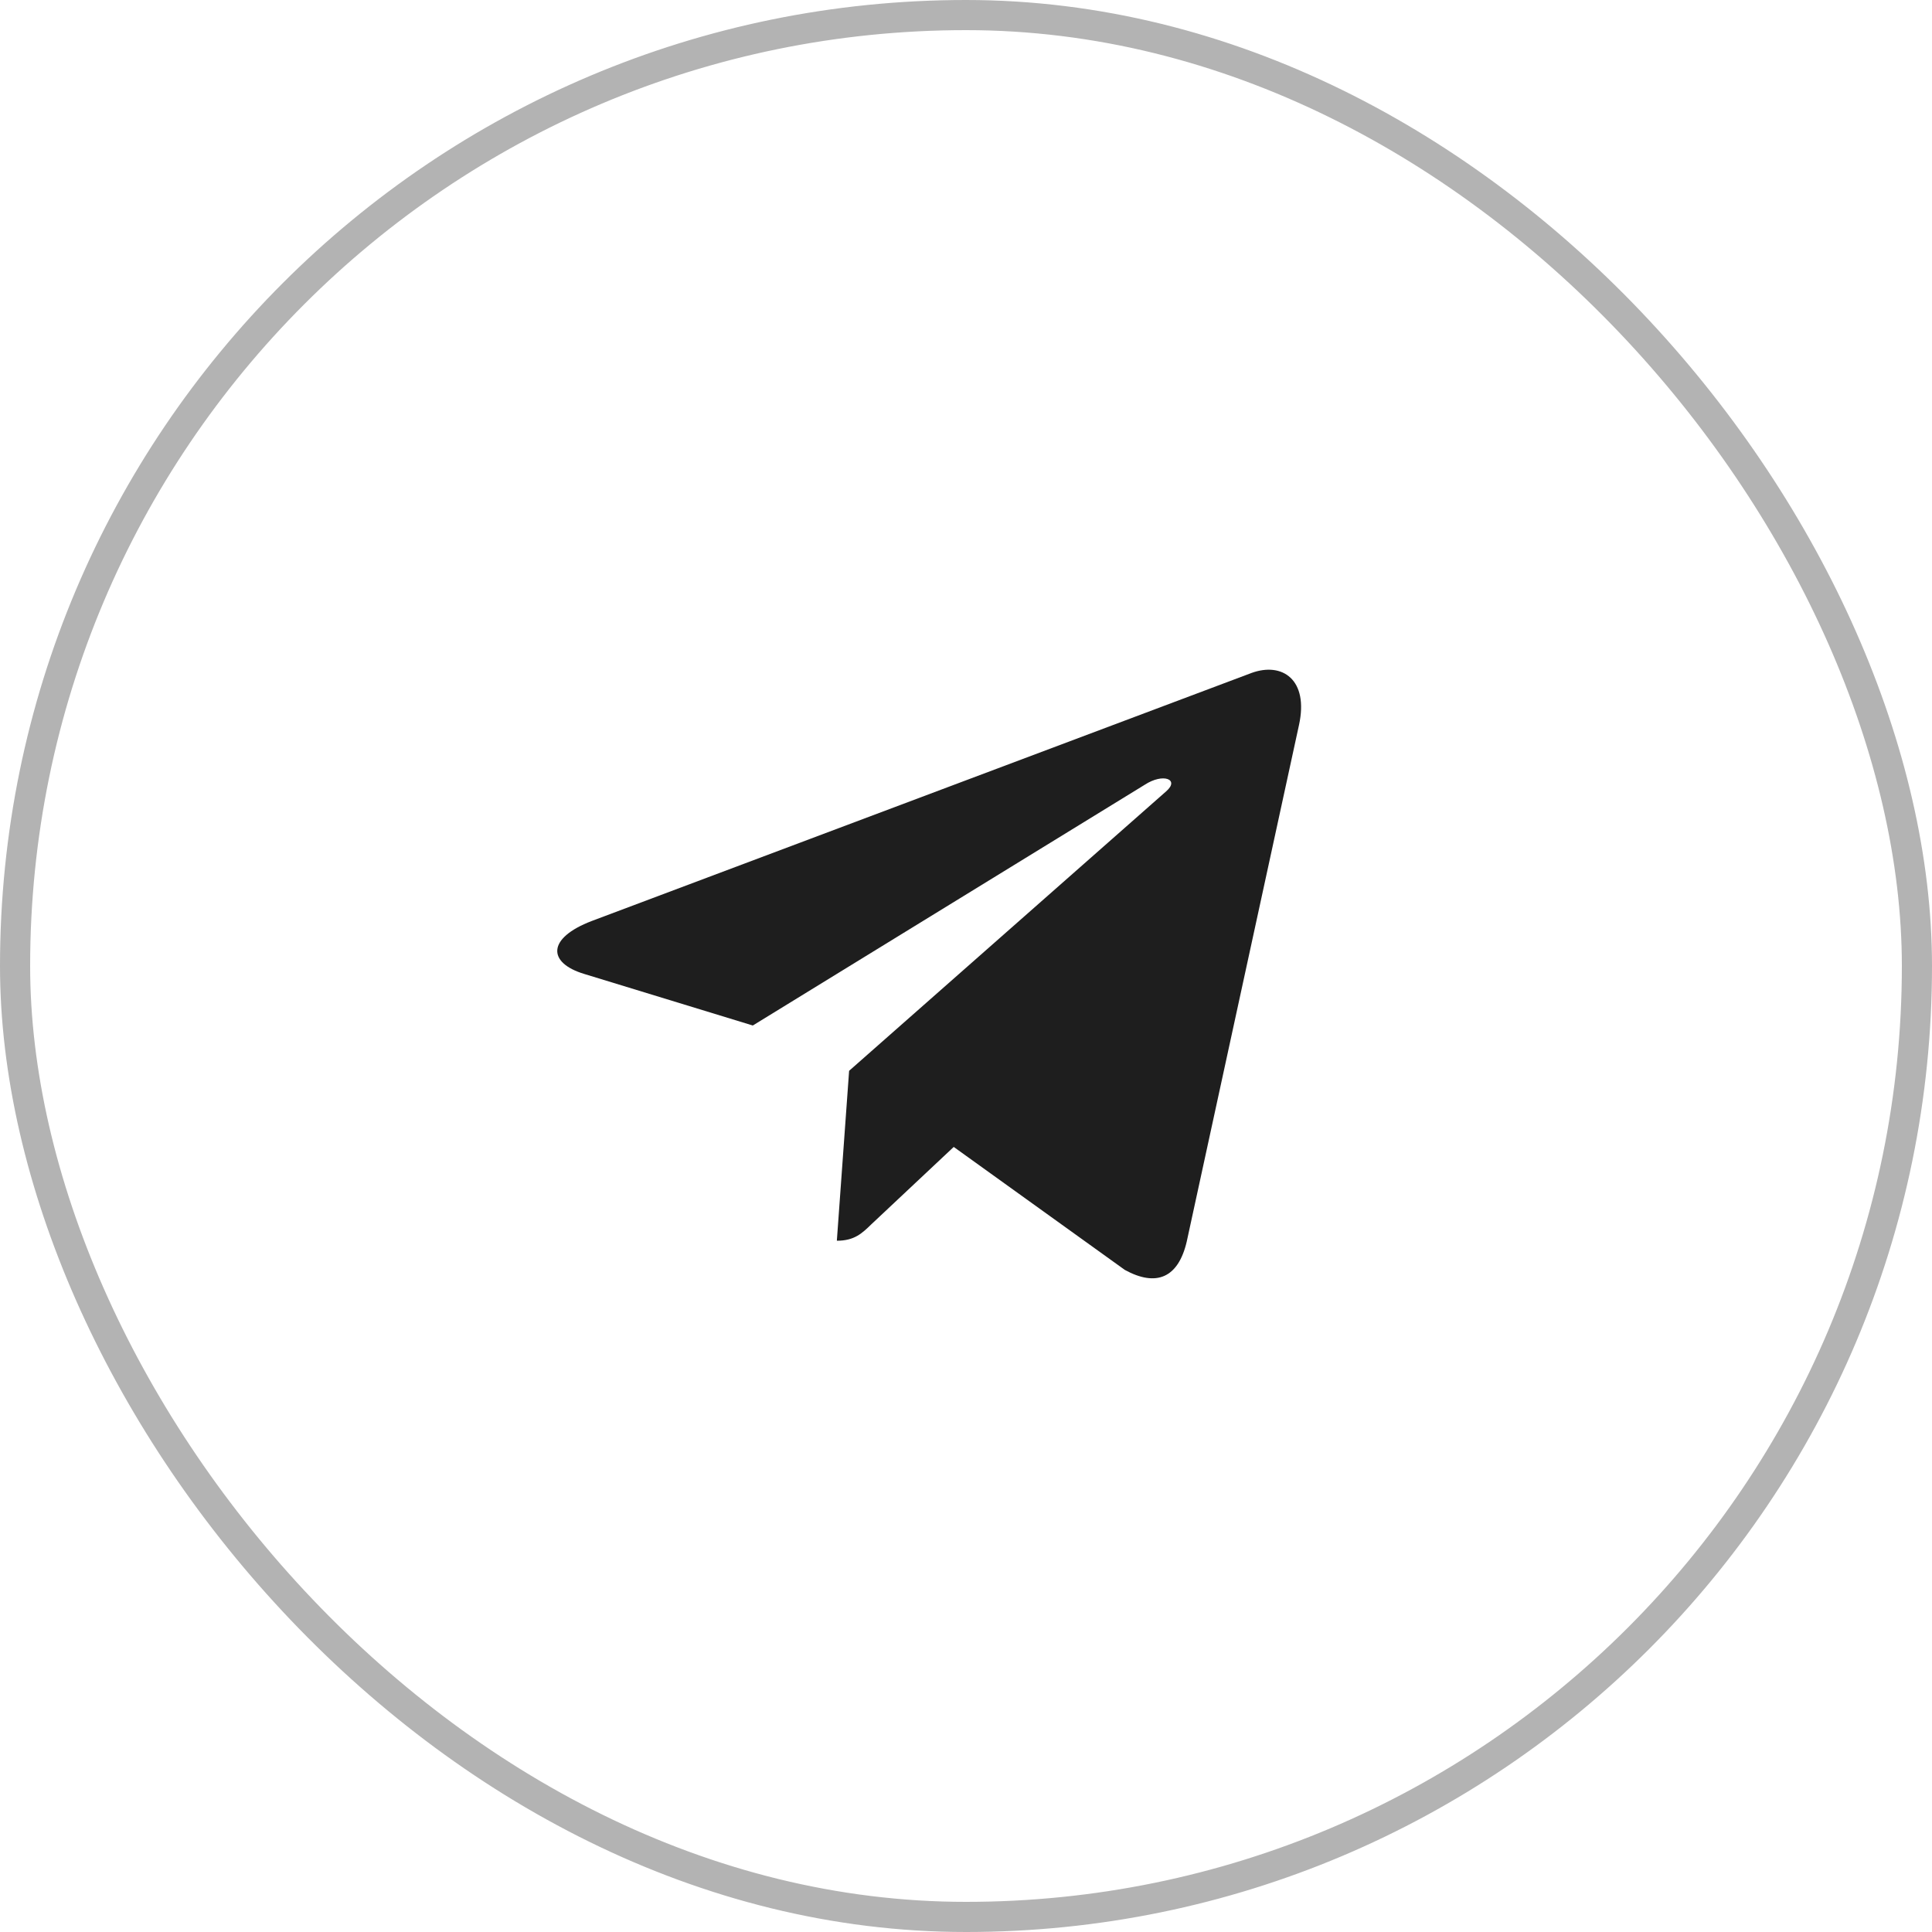 <?xml version="1.0" encoding="UTF-8"?> <svg xmlns="http://www.w3.org/2000/svg" width="20" height="20" viewBox="0 0 20 20" fill="none"><path d="M13.447 7.506L12.285 12.853C12.197 13.23 11.969 13.324 11.644 13.146L9.873 11.873L9.019 12.675C8.924 12.767 8.845 12.844 8.663 12.844L8.79 11.085L12.072 8.192C12.215 8.068 12.041 7.999 11.85 8.124L7.793 10.616L6.047 10.082C5.667 9.967 5.66 9.712 6.126 9.534L12.957 6.966C13.274 6.851 13.55 7.035 13.447 7.506Z" fill="#1E1E1E"></path><rect x="0.156" y="0.156" width="19.688" height="19.688" rx="9.844" stroke="black" stroke-opacity="0.3" stroke-width="0.312"></rect></svg> 